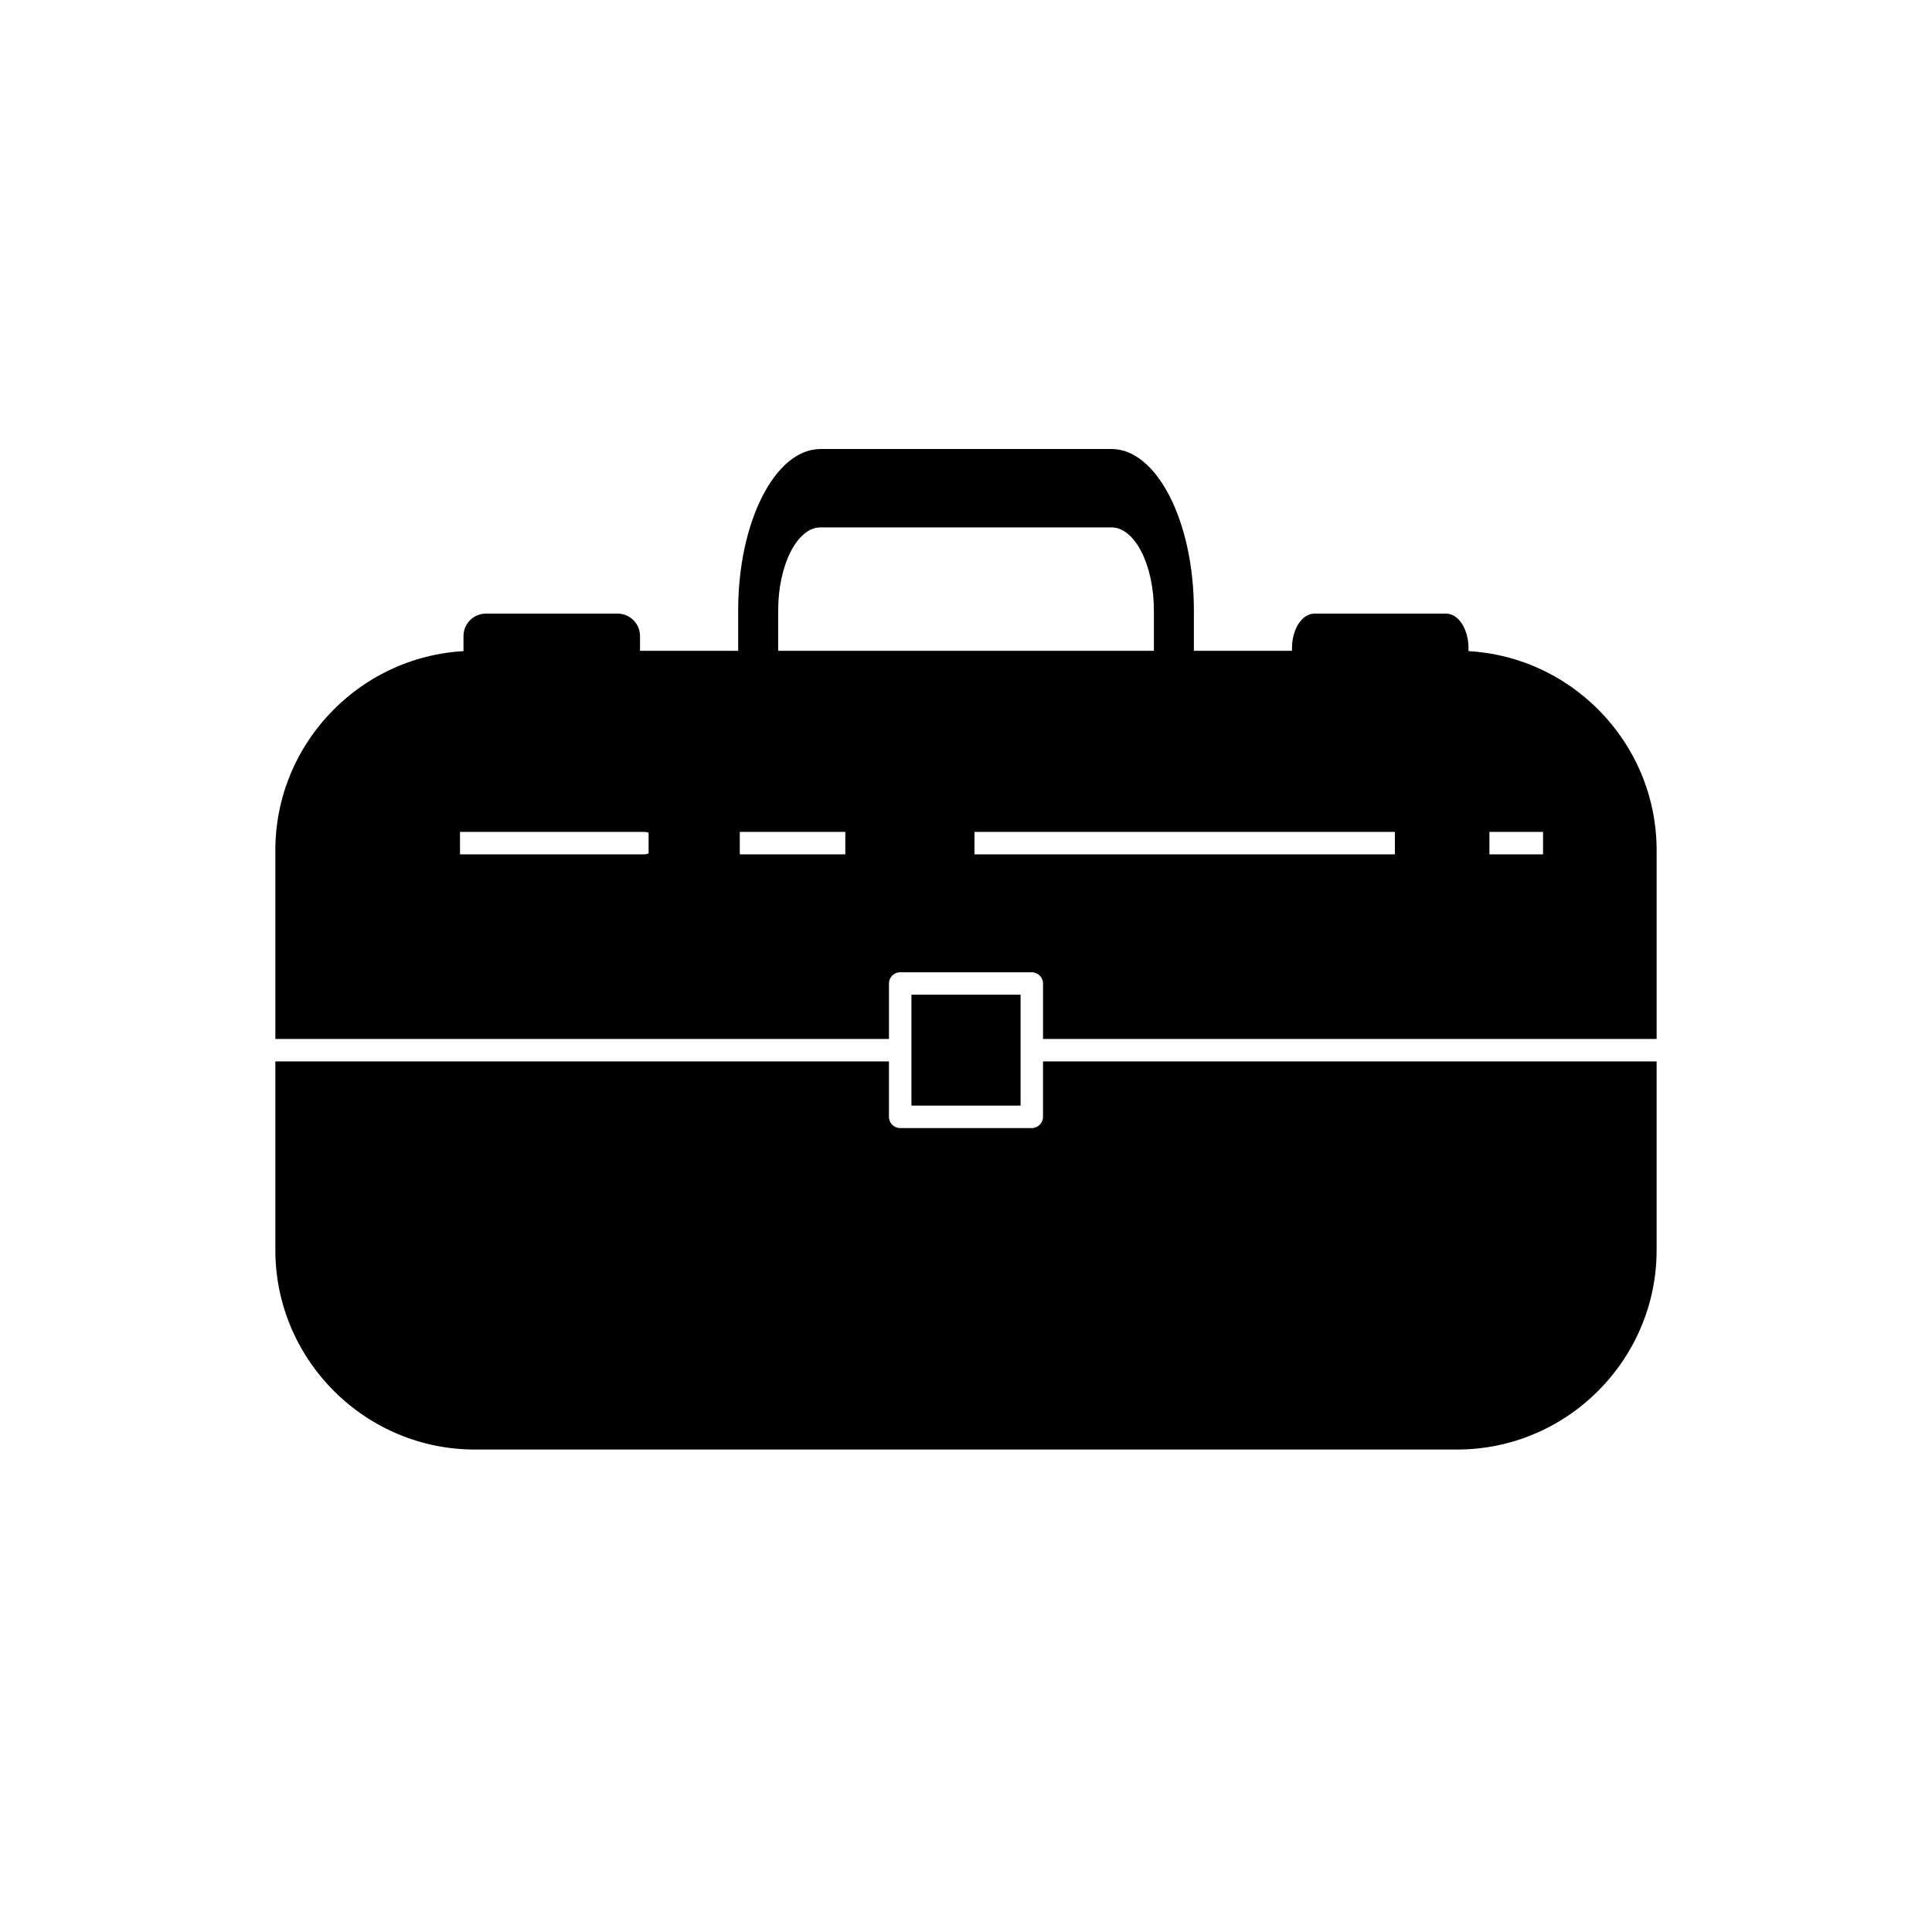 <?xml version="1.0" encoding="UTF-8"?>
<!-- Uploaded to: ICON Repo, www.svgrepo.com, Generator: ICON Repo Mixer Tools -->
<svg fill="#000000" width="800px" height="800px" version="1.1" viewBox="144 144 512 512" xmlns="http://www.w3.org/2000/svg">
 <g>
  <path d="m449.79 351.04c0 5.734 2.375 10.383 5.301 10.383 2.93 0 5.301-4.648 5.301-10.383v-45.297c0-11.766-2.453-22.457-6.406-30.199s-9.41-12.551-15.418-12.551h-77.121c-6.008 0-11.465 4.805-15.418 12.551-3.953 7.742-6.406 18.434-6.406 30.199v45.348c0 5.734 2.375 10.383 5.301 10.383 2.93 0 5.301-4.648 5.301-10.383v-45.348c0-6.035 1.266-11.527 3.301-15.516 2.035-3.988 4.84-6.465 7.922-6.465h77.121c3.082 0 5.887 2.477 7.922 6.465s3.301 9.484 3.301 15.516z"/>
  <path d="m486.39 340.14c0 5.07 2.664 9.18 5.953 9.18 9.609 0 25.223-0.012 34.875-0.012 3.285 0 5.953-4.109 5.953-9.18v-24.336c0-5.07-2.664-9.18-5.953-9.18h-34.875c-3.289 0-5.953 4.109-5.953 9.18z"/>
  <path d="m266.83 349.45c0 3.285 2.664 5.953 5.953 5.953 9.609 0 25.223-0.008 34.875-0.008 3.289 0 5.953-2.664 5.953-5.953v-36.879c0-3.289-2.664-5.953-5.953-5.953h-34.875c-3.285 0-5.953 2.664-5.953 5.953z"/>
  <path d="m216.97 369.3c0-14.043 5.598-27.383 15.52-37.305 9.922-9.918 23.262-15.52 37.305-15.52h68.168c0.066 0 0.125 0.004 0.188 0.004 0.066 0 0.125-0.004 0.188-0.004h191.86c14.043 0 27.383 5.598 37.305 15.52 9.922 9.922 15.52 23.262 15.52 37.305v50.035h-162.61v-14.695c0-1.645-1.332-2.977-2.977-2.977h-34.875c-1.645 0-2.977 1.332-2.977 2.977v14.695h-162.61zm48.934 1.109h48.824c0.41 0 0.801-0.082 1.16-0.234v-5.484c-0.355-0.152-0.746-0.234-1.16-0.234h-48.824zm102.11 0v-5.953h-27.961v5.953zm34.23 0h111.41v-5.953h-111.41zm150.68 0v-5.953h-14.211v5.953z" fill-rule="evenodd"/>
  <path d="m232.49 512.62c-9.922-9.922-15.52-23.262-15.52-37.305v-50.035h162.61v14.695c0 1.645 1.332 2.977 2.977 2.977h34.875c1.645 0 2.977-1.332 2.977-2.977v-14.695h162.61v50.035c0 14.043-5.598 27.383-15.52 37.305s-23.262 15.52-37.305 15.52h-260.4c-14.043 0-27.383-5.598-37.305-15.52z" fill-rule="evenodd"/>
  <path d="m385.54 407.61h28.922v29.387h-28.922z" fill-rule="evenodd"/>
 </g>
</svg>